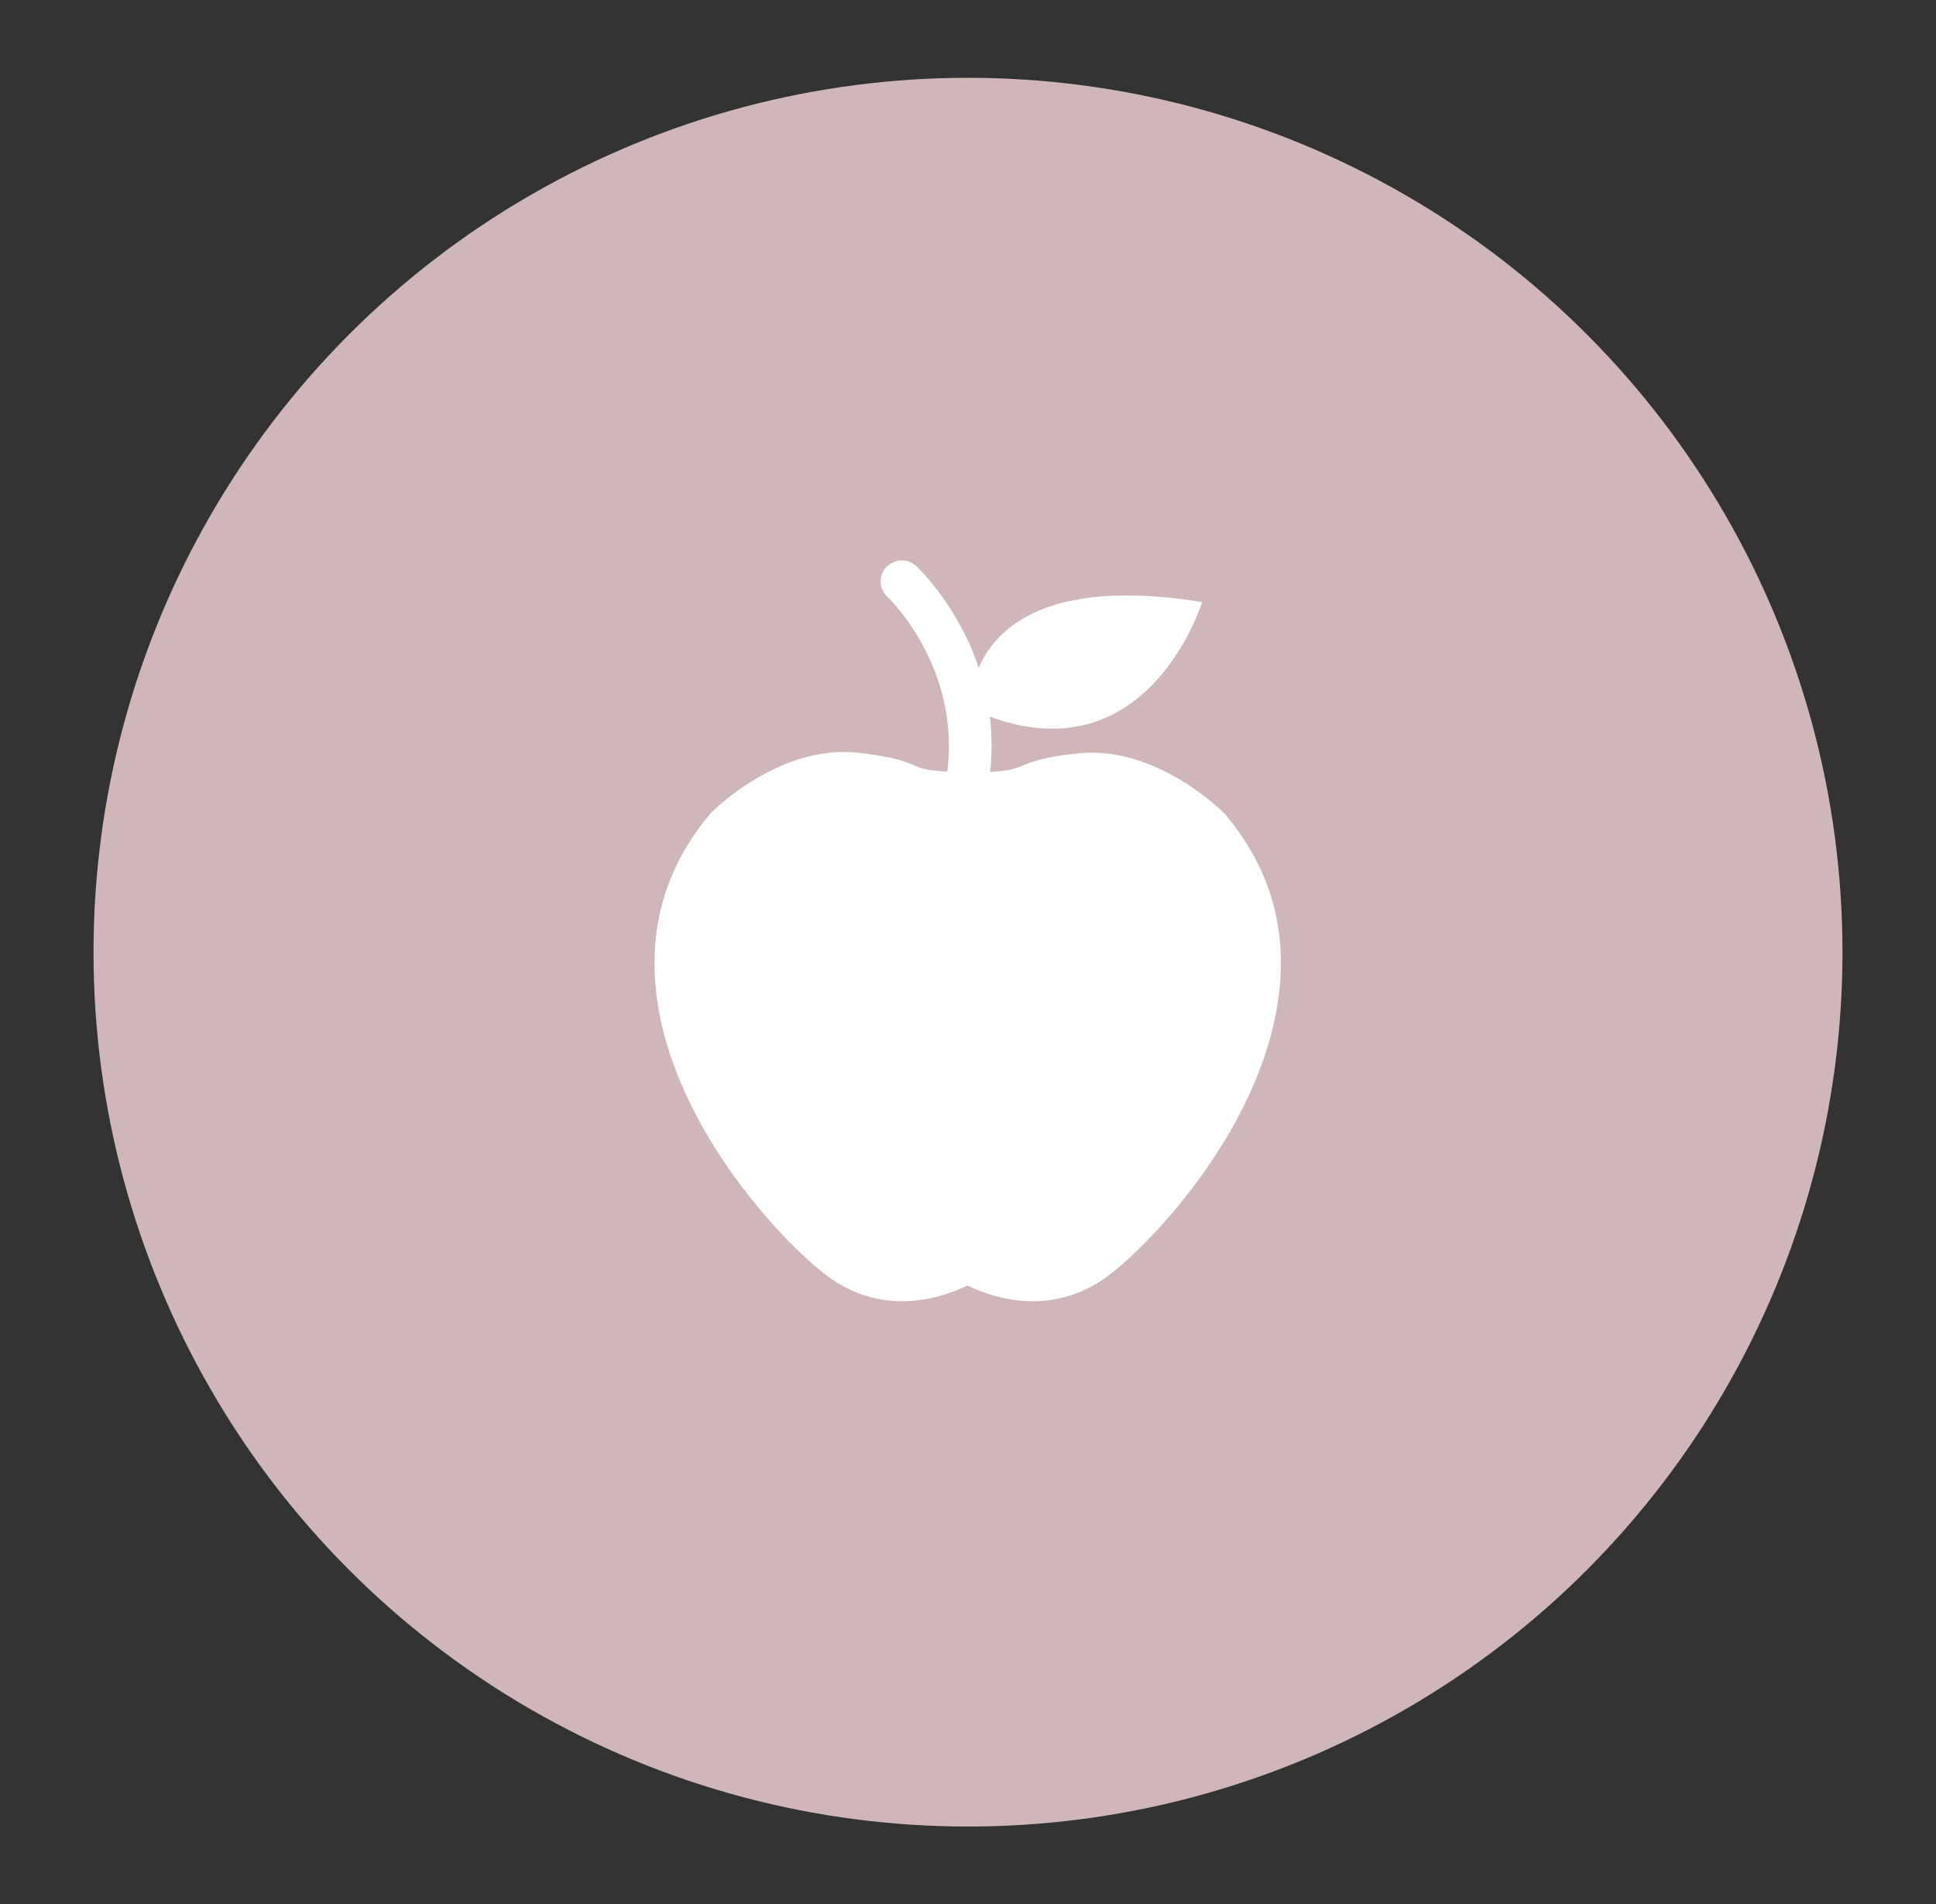 <?xml version="1.0" encoding="utf-8"?>
<!-- Generator: Adobe Illustrator 27.0.0, SVG Export Plug-In . SVG Version: 6.00 Build 0)  -->
<svg version="1.1" id="Capa_1" xmlns="http://www.w3.org/2000/svg" xmlns:xlink="http://www.w3.org/1999/xlink" x="0px" y="0px"
	 viewBox="0 0 54.24 53.36" style="enable-background:new 0 0 54.24 53.36;" xml:space="preserve">
<rect x="0" y="0" width="54.24" height="53.36" fill="#333333" stroke="none"/>
<style type="text/css">
	.st0{fill:#CFB6B8;stroke:#CFB6B8;stroke-miterlimit:10;}
	.st1{fill:#FFFFFF;}
</style>
<g>
	<circle class="st0" cx="27.12" cy="26.68" r="24"/>
	<path class="st1" d="M34.31,22.8L34.31,22.8c-0.07-0.07-1.91-1.92-4.11-1.69c-0.98,0.1-1.3,0.24-1.57,0.35
		c-0.19,0.08-0.35,0.14-0.89,0.17c0.06-0.55,0.05-1.07-0.01-1.55c4.46,1.64,5.95-3.21,5.95-3.21c-4.34-0.7-5.78,0.73-6.26,1.84
		c-0.58-1.74-1.68-2.78-1.75-2.85c-0.24-0.22-0.61-0.21-0.84,0.03c-0.22,0.24-0.21,0.61,0.03,0.83c0.02,0.02,2.05,1.94,1.68,4.9
		c-0.58-0.03-0.74-0.09-0.94-0.18c-0.26-0.11-0.59-0.24-1.57-0.35c-2.19-0.23-4.04,1.61-4.13,1.71c-1.25,1.48-1.75,3.21-1.5,5.14
		c0.5,3.8,3.77,7.12,4.9,7.9c0.6,0.41,1.26,0.62,1.98,0.62c0.79,0,1.45-0.26,1.83-0.44c0.38,0.19,1.04,0.44,1.83,0.44
		c0.71,0,1.38-0.21,1.98-0.62c1.13-0.78,4.4-4.11,4.9-7.9C36.08,26.03,35.58,24.3,34.31,22.8z"/>
</g>
</svg>
